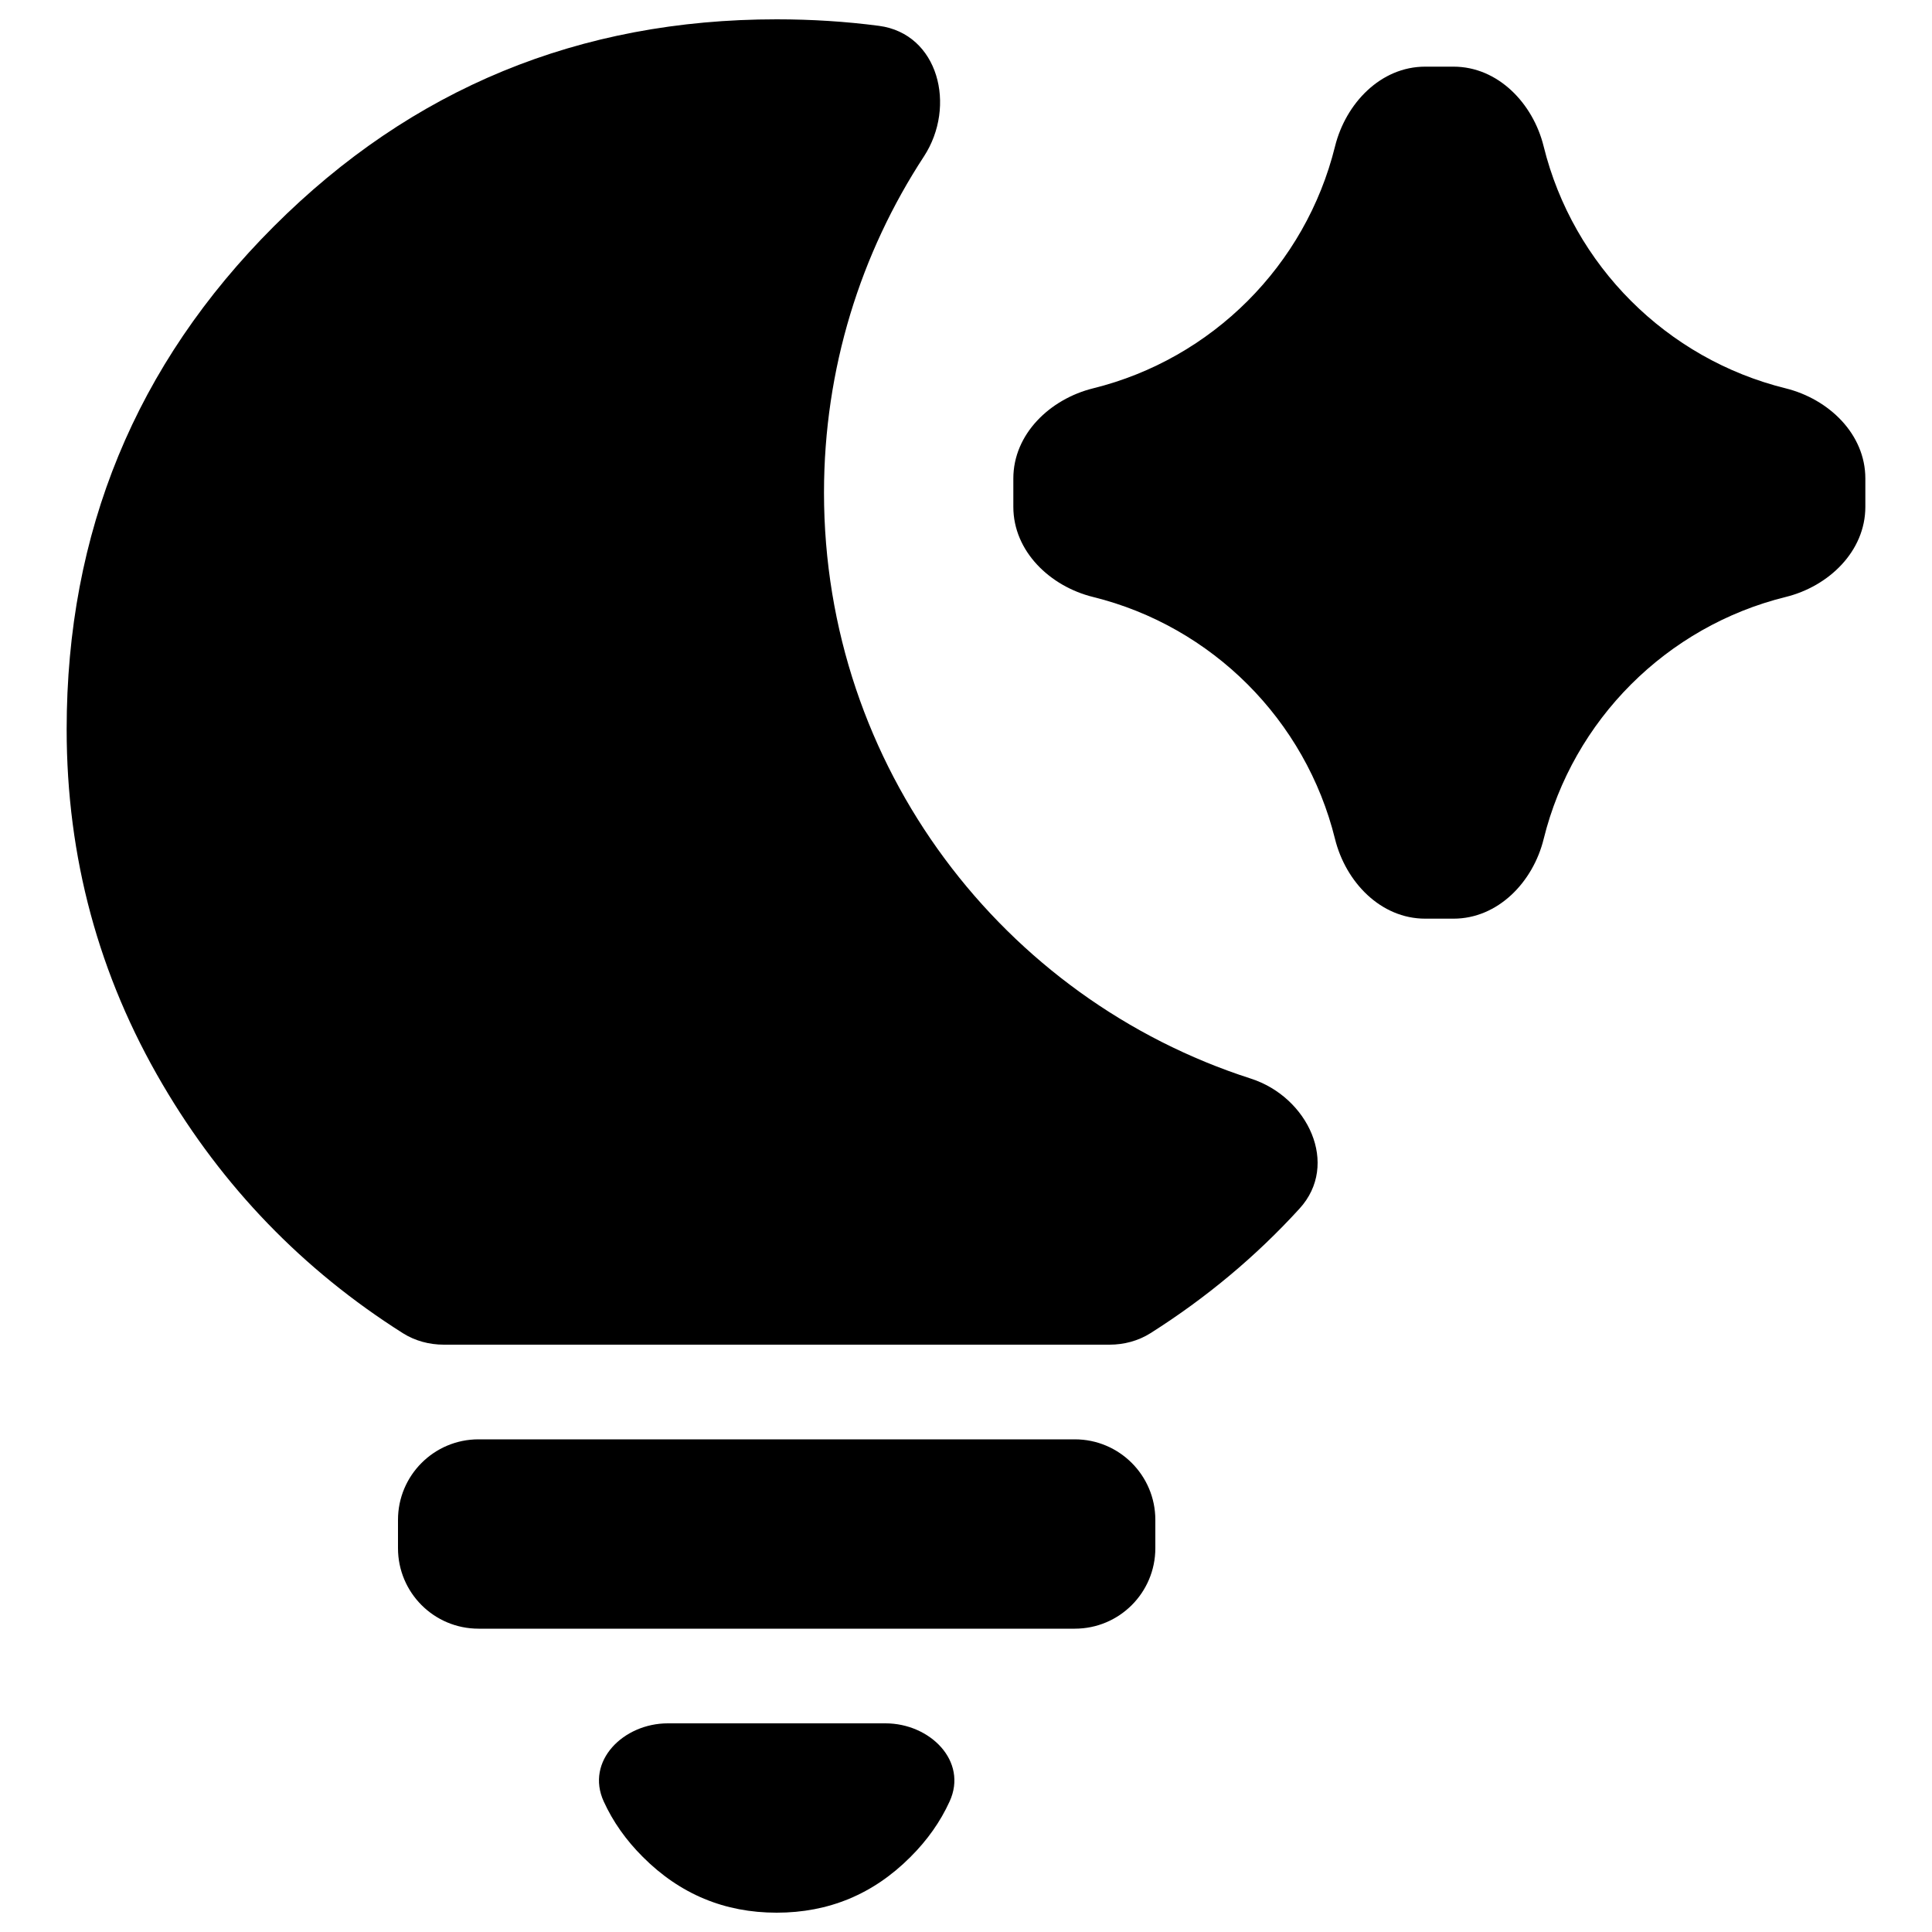 <svg width="24" height="24" viewBox="0 0 24 24" fill="none" xmlns="http://www.w3.org/2000/svg">
<g id="Ai-Spark-Technology-Fill--Streamline-Outlined-Fill-Expansion-Set" clip-path="url(#clip0_6312_21913)">
<g id="ai-spark-technology-fill">
<path id="Union" fill-rule="evenodd" clip-rule="evenodd" d="M10.236 6.12C10.236 9.525 12.463 12.41 15.539 13.399C16.247 13.627 16.645 14.465 16.143 15.014C15.604 15.605 14.987 16.121 14.292 16.561C14.14 16.657 13.963 16.704 13.784 16.704H5.513C5.333 16.704 5.156 16.657 5.004 16.561C3.761 15.774 2.766 14.744 2.019 13.47C1.225 12.118 0.828 10.648 0.828 9.06C0.828 6.61 1.686 4.528 3.401 2.813C5.116 1.098 7.198 0.24 9.648 0.24C10.083 0.24 10.507 0.267 10.919 0.321C11.659 0.419 11.885 1.319 11.477 1.944C10.692 3.144 10.236 4.579 10.236 6.12ZM9.648 23.76C9.001 23.76 8.448 23.53 7.987 23.069C7.776 22.859 7.614 22.629 7.5 22.379C7.27 21.877 7.744 21.408 8.296 21.408H11C11.552 21.408 12.027 21.877 11.796 22.379C11.682 22.629 11.52 22.859 11.309 23.069C10.849 23.53 10.295 23.76 9.648 23.76ZM5.944 20.232C5.392 20.232 4.944 19.785 4.944 19.232V18.88C4.944 18.328 5.392 17.88 5.944 17.88H13.352C13.904 17.88 14.352 18.328 14.352 18.88V19.232C14.352 19.785 13.904 20.232 13.352 20.232H5.944ZM17.704 0.828C17.152 0.828 16.717 1.283 16.584 1.819C16.219 3.296 15.056 4.459 13.579 4.824C13.043 4.957 12.588 5.392 12.588 5.944V6.296C12.588 6.848 13.043 7.284 13.579 7.416C15.056 7.781 16.219 8.944 16.584 10.422C16.717 10.958 17.152 11.412 17.704 11.412L17.88 11.412H18.056C18.608 11.412 19.044 10.958 19.176 10.422C19.541 8.944 20.704 7.781 22.182 7.416C22.718 7.284 23.172 6.848 23.172 6.296L23.172 5.944C23.172 5.392 22.718 4.957 22.182 4.824C20.704 4.459 19.541 3.296 19.176 1.819C19.044 1.283 18.608 0.828 18.056 0.828H17.704Z" fill="black"/>
</g>
</g>
<defs>
<clipPath id="clip0_6312_21913">
<rect width="24" height="24" fill="white"/>
</clipPath>
</defs>
</svg>
